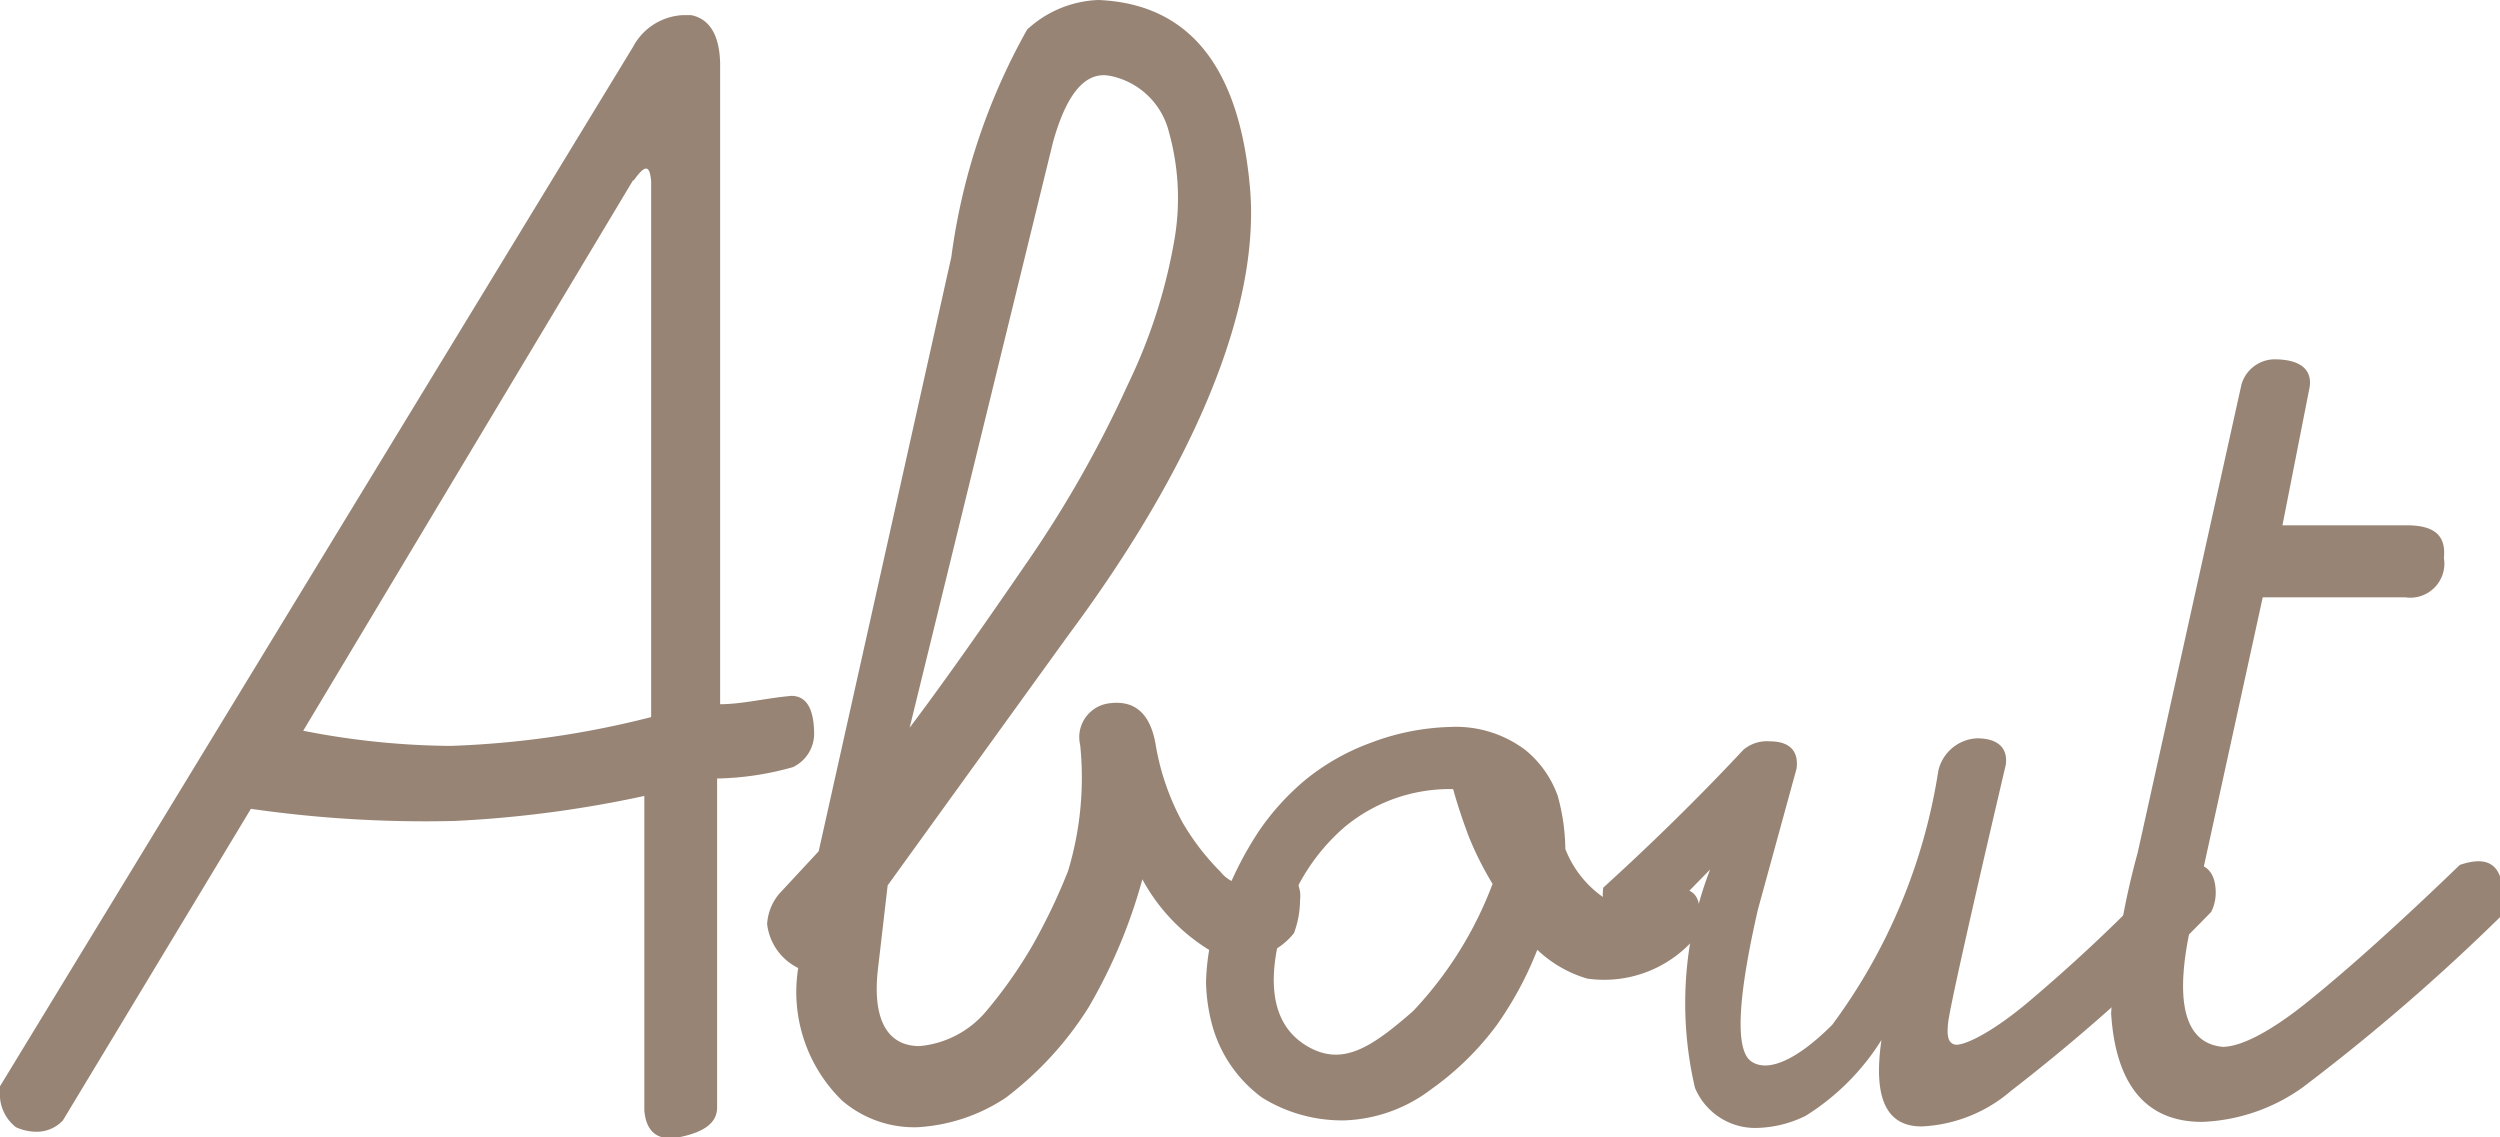 <svg xmlns="http://www.w3.org/2000/svg" viewBox="0 0 32.98 15"><defs><style>.cls-1{fill:#978475;}</style></defs><title>アセット 1</title><g id="レイヤー_2" data-name="レイヤー 2"><g id="design"><path class="cls-1" d="M8.35.62A.79.79,0,0,1,9,.2h.12c.24.05.37.26.38.63V9.29c.29,0,.6-.08.94-.11q.29,0,.3.48a.49.49,0,0,1-.28.46,3.9,3.9,0,0,1-1,.15v4.34c0,.19-.15.32-.49.39s-.45-.12-.47-.35V10.5A15.22,15.22,0,0,1,6,10.83a16.12,16.12,0,0,1-2.69-.16L.83,14.78a.47.47,0,0,1-.35.15.66.66,0,0,1-.27-.06A.55.55,0,0,1,0,14.48a.28.28,0,0,1,0-.15Zm0,1.76L4,9.64a10.39,10.39,0,0,0,1.94.2,12.33,12.33,0,0,0,2.65-.38V2.39C8.57,2.17,8.51,2.17,8.36,2.38Z"/><path class="cls-1" d="M14.49,0c1.19.05,1.86.87,2,2.48s-.77,3.71-2.39,5.89l-2.39,3.31-.13,1.12c-.07.64.12,1,.55,1a1.3,1.3,0,0,0,.88-.46,6.06,6.06,0,0,0,.6-.85,7.8,7.8,0,0,0,.48-1,4.26,4.26,0,0,0,.16-1.66.45.45,0,0,1,.37-.55q.53-.08.63.57a3.28,3.28,0,0,0,.35,1,3.21,3.21,0,0,0,.5.65.45.45,0,0,0,.6.1c.24-.18.39-.13.45.16a.49.49,0,0,1,0,.12,1.26,1.26,0,0,1-.08.43.9.9,0,0,1-1,.29,2.47,2.47,0,0,1-1-1,7,7,0,0,1-.71,1.69,4.49,4.49,0,0,1-1.09,1.19,2.34,2.34,0,0,1-1.16.39,1.46,1.46,0,0,1-1-.35,2,2,0,0,1-.58-1.75.74.74,0,0,1-.41-.58.68.68,0,0,1,.16-.4l.52-.56,1.75-7.84a8.35,8.35,0,0,1,1-3A1.46,1.46,0,0,1,14.49,0Zm.15,1c-.32-.06-.57.23-.75.88L12,9.6c.43-.57.93-1.28,1.52-2.14a15.19,15.19,0,0,0,1.36-2.39,7.17,7.17,0,0,0,.61-1.89,3.24,3.24,0,0,0-.07-1.44A1,1,0,0,0,14.64,1Z"/><path class="cls-1" d="M18.08,9.8a3.17,3.17,0,0,1,1.05-.21,1.52,1.52,0,0,1,1,.31,1.38,1.38,0,0,1,.42.6,2.74,2.74,0,0,1,.1.7,1.39,1.39,0,0,0,.52.65.75.75,0,0,0,.71-.11c.36-.07.54,0,.54.28a1.22,1.22,0,0,1-.1.4,1.58,1.58,0,0,1-1.38.49,1.62,1.62,0,0,1-.66-.38,4.63,4.63,0,0,1-.54,1,3.83,3.83,0,0,1-.86.84,2,2,0,0,1-1.14.41,2,2,0,0,1-1.09-.3,1.76,1.76,0,0,1-.67-1,2.33,2.33,0,0,1-.07-.53,3,3,0,0,1,.23-1.07,4.63,4.63,0,0,1,.47-.92,3.32,3.32,0,0,1,.62-.68A3,3,0,0,1,18.08,9.8Zm-.33,1.1a2.63,2.63,0,0,0-.83,1.31c-.23.8-.12,1.34.34,1.6s.84,0,1.38-.47a5,5,0,0,0,1.05-1.68,4.22,4.22,0,0,1-.32-.64c-.07-.19-.14-.39-.2-.61A2.17,2.17,0,0,0,17.75,10.9Z"/><path class="cls-1" d="M23,9.89a.48.48,0,0,1,.35-.11c.27,0,.38.14.35.36L23.19,12c-.27,1.18-.3,1.85-.09,2s.59,0,1.07-.48a7.56,7.56,0,0,0,1.4-3.35.55.55,0,0,1,.51-.43c.28,0,.41.13.38.35-.49,2.09-.74,3.22-.76,3.4s0,.27.09.29.42-.11.93-.53a22,22,0,0,0,1.91-1.81c.4-.13.6,0,.6.34a.57.57,0,0,1-.06.25,24.85,24.85,0,0,1-2.64,2.36,1.94,1.94,0,0,1-1.18.47c-.47,0-.64-.38-.53-1.14a3.14,3.14,0,0,1-1,1,1.53,1.53,0,0,1-.66.16.86.86,0,0,1-.8-.53,4.9,4.9,0,0,1,.2-2.88l-.84.86c-.38.06-.57-.07-.57-.4a.9.9,0,0,1,0-.22Q22.14,10.81,23,9.89Z"/><path class="cls-1" d="M30,4.74c.34,0,.5.13.47.36l-.36,1.83h1.64c.36,0,.52.13.49.43a.45.45,0,0,1-.51.52H29.85l-.93,4.25c-.25,1.07-.11,1.63.4,1.68.23,0,.61-.18,1.13-.6s1.17-1,2-1.8c.38-.13.57,0,.57.43a.6.6,0,0,1,0,.22,26.84,26.84,0,0,1-2.65,2.29,2.44,2.44,0,0,1-1.32.45c-.74,0-1.14-.49-1.2-1.43a10.24,10.24,0,0,1,.35-2.12l1.37-6.18A.46.46,0,0,1,30,4.74Z"/></g></g></svg>